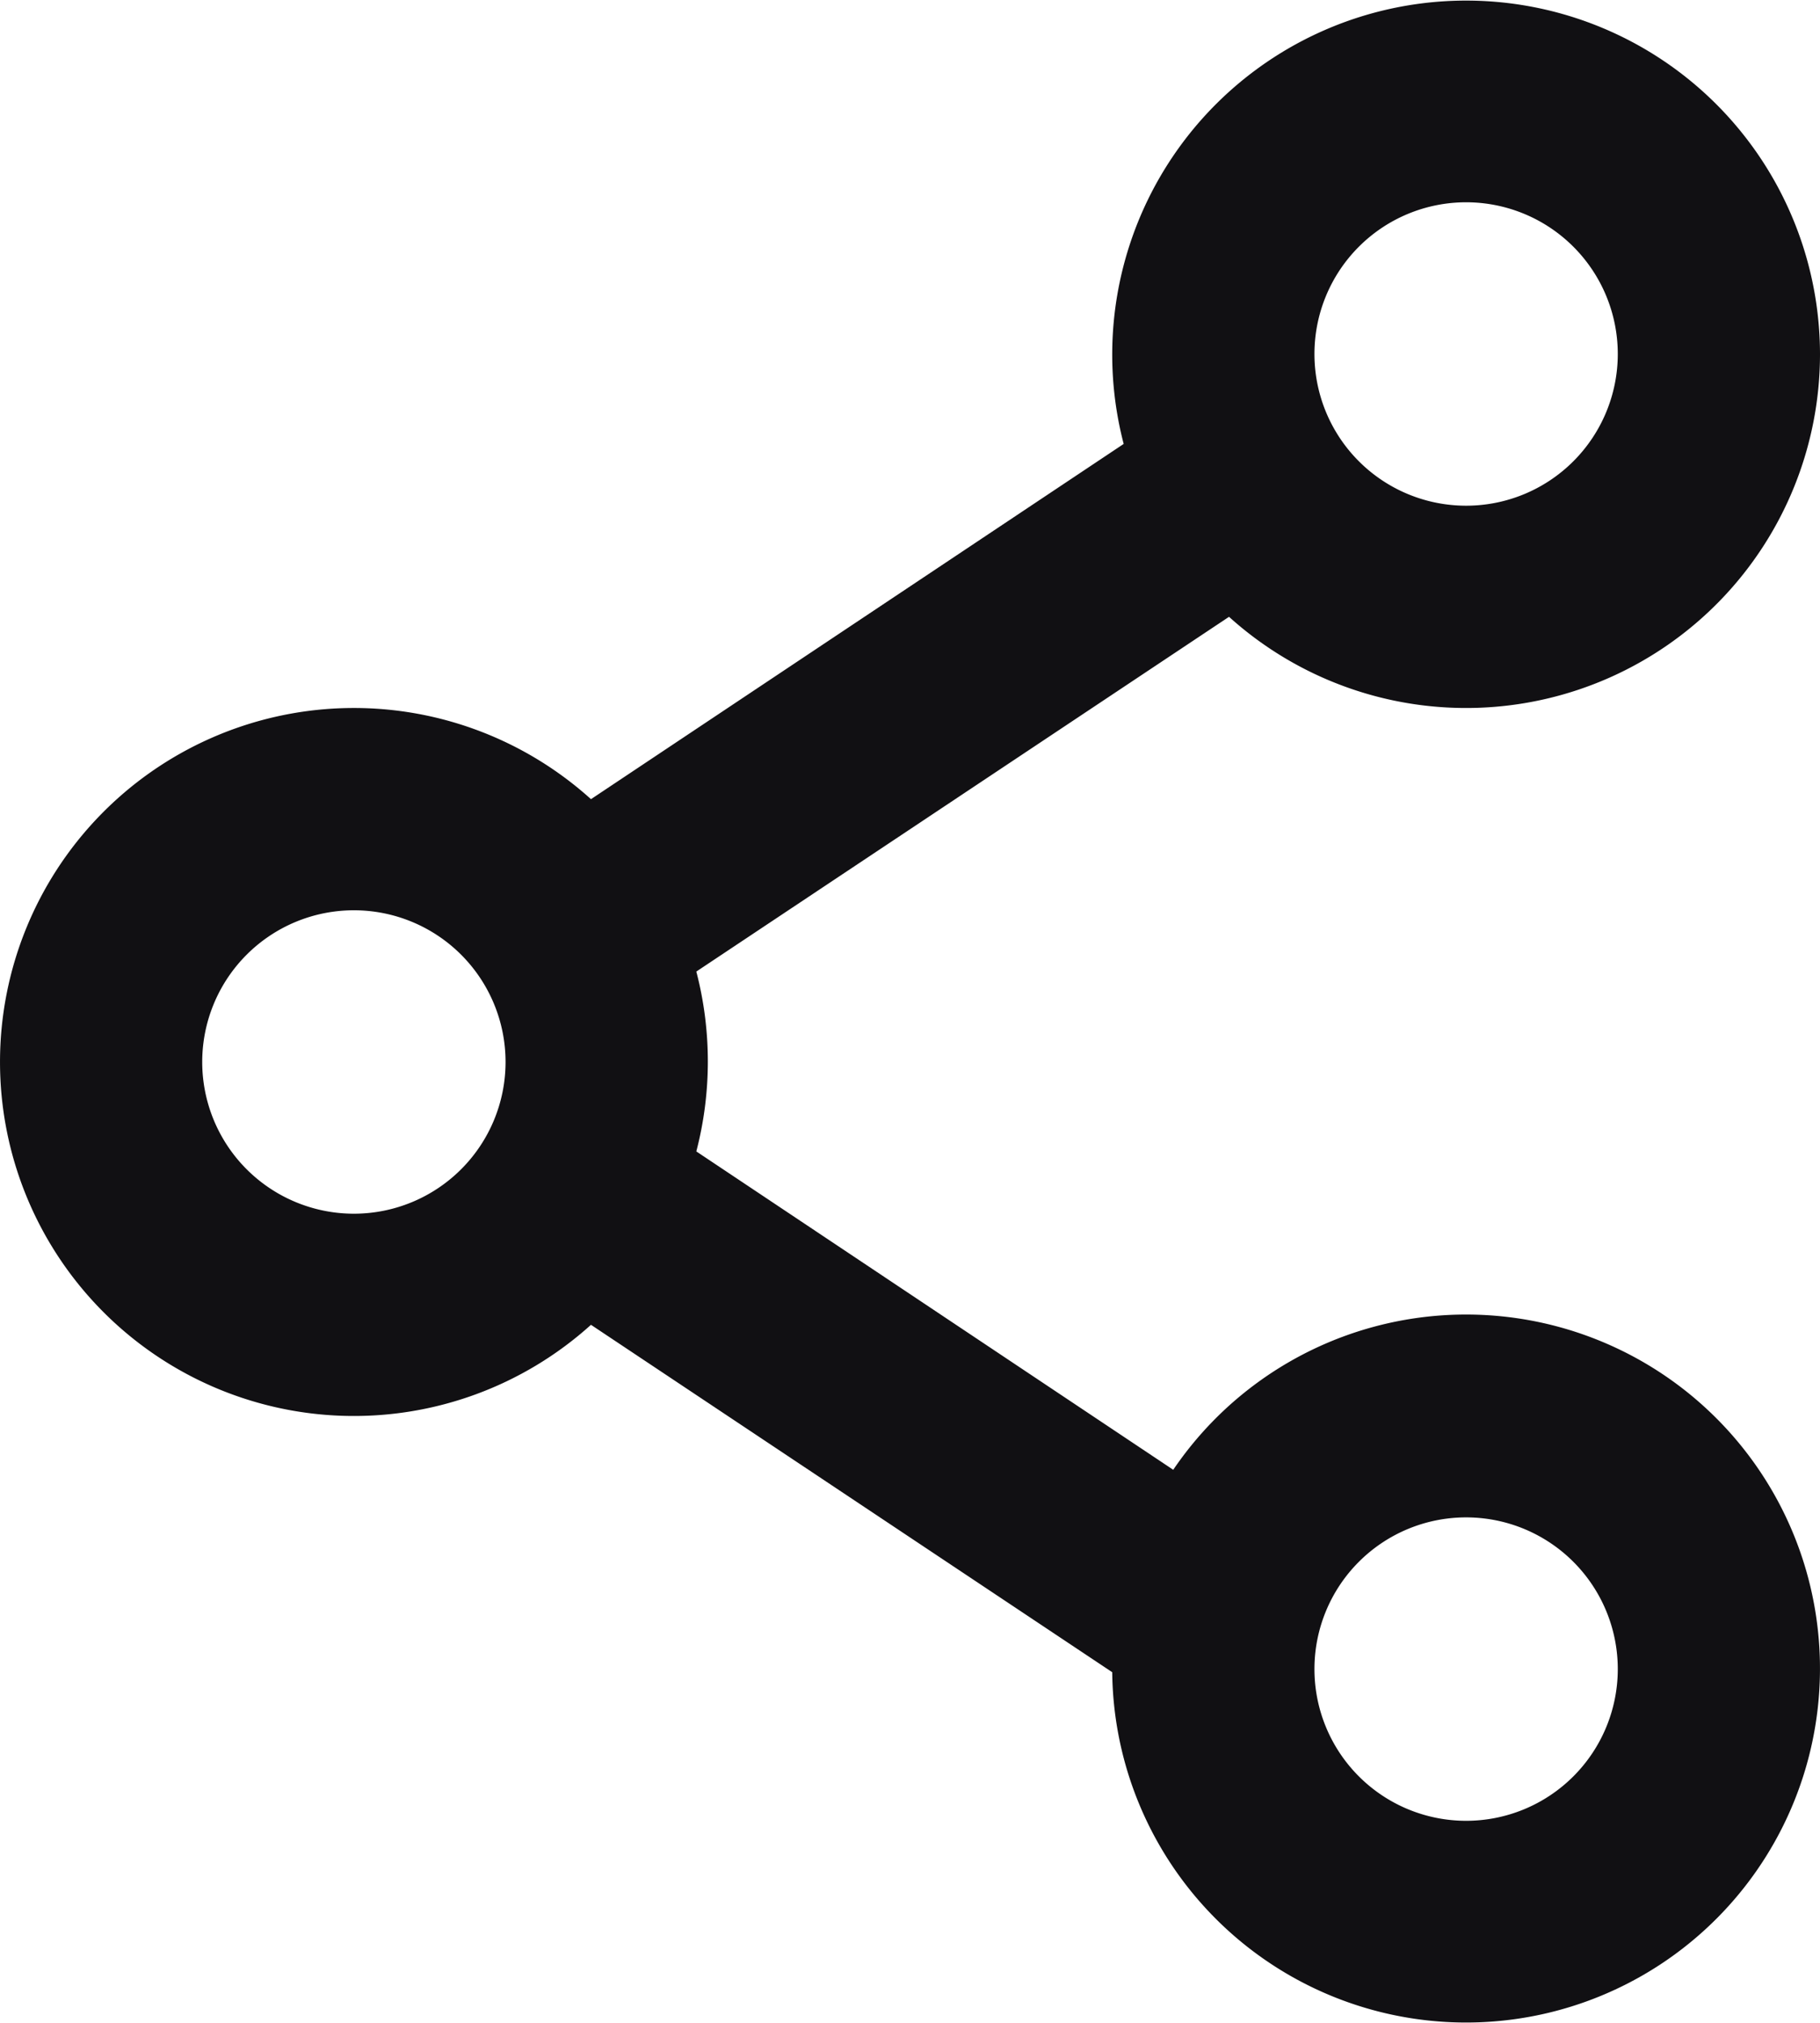 <svg xmlns="http://www.w3.org/2000/svg" width="14.616" height="16.24" viewBox="0 0 14.616 16.24">
  <path id="share-1" d="M16.616,4.842a2.842,2.842,0,0,1-4.746,2.11L7.592,9.8a2.864,2.864,0,0,1,0,1.444L11.422,13.8a2.842,2.842,0,1,1-.49,1.625L6.746,12.636a2.842,2.842,0,1,1,0-4.22l4.278-2.852a2.842,2.842,0,1,1,5.592-.722ZM13.774,6.06a1.218,1.218,0,1,0-1.218-1.218A1.218,1.218,0,0,0,13.774,6.06ZM4.842,11.744a1.218,1.218,0,1,0-1.218-1.218A1.218,1.218,0,0,0,4.842,11.744ZM14.992,15.4a1.218,1.218,0,1,1-1.218-1.218A1.218,1.218,0,0,1,14.992,15.4Z" transform="translate(-2 -2)" fill="#111013" fill-rule="evenodd"/>
</svg>
